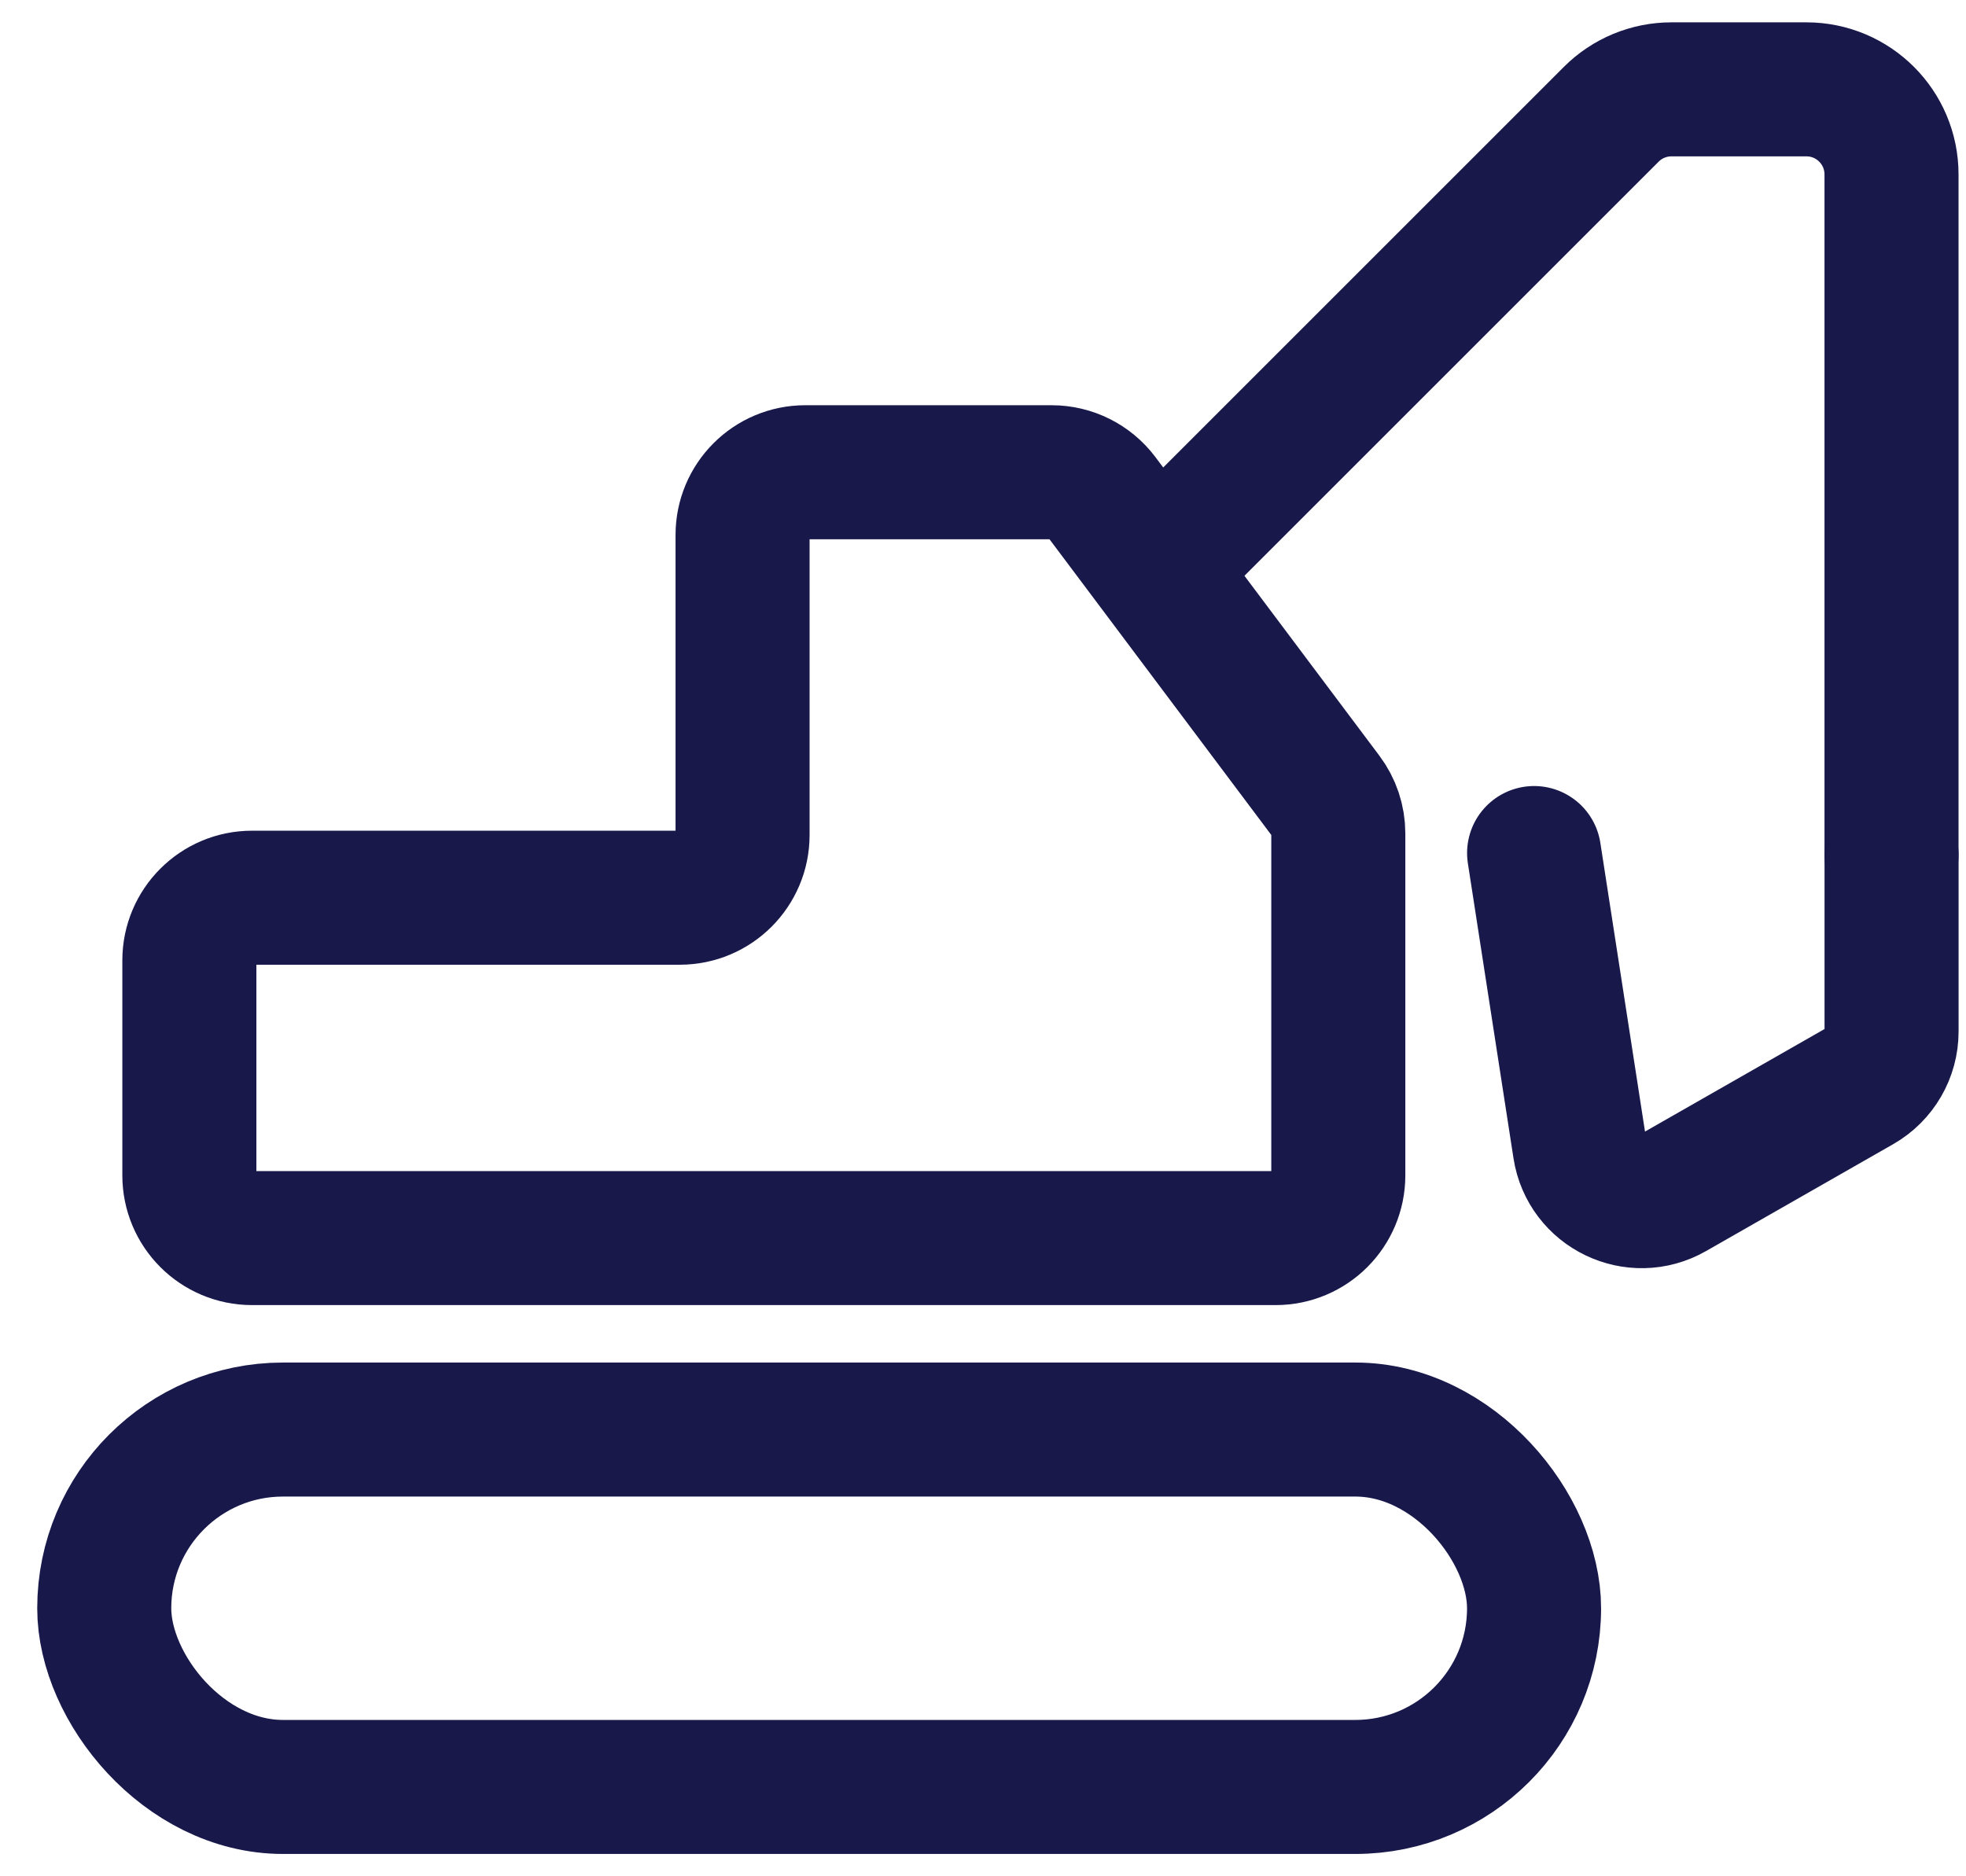 <svg width="44" height="42" viewBox="0 0 44 42" fill="none" xmlns="http://www.w3.org/2000/svg">
<path d="M28.549 27.714H5.641C4.866 27.714 4.238 27.085 4.238 26.31V21.498C4.238 20.723 4.866 20.095 5.641 20.095H15.215C15.99 20.095 16.619 19.466 16.619 18.691V11.975C16.619 11.199 17.247 10.571 18.022 10.571H23.536C23.978 10.571 24.394 10.779 24.659 11.132L29.671 17.816C29.854 18.059 29.952 18.354 29.952 18.658V26.31C29.952 27.085 29.324 27.714 28.549 27.714Z" stroke="#18184B" stroke-width="3" stroke-linecap="round"/>
<rect x="2.333" y="32" width="32" height="8" rx="4" stroke="#18184B" stroke-width="3" stroke-linecap="round"/>
<path d="M26.143 12.476L36.061 2.558C36.418 2.2 36.903 2 37.408 2H40.428C41.48 2 42.333 2.853 42.333 3.905V19.143" stroke="#18184B" stroke-width="3" stroke-linecap="round"/>
<path d="M34.334 19.095L35.355 25.698C35.505 26.67 36.584 27.19 37.438 26.702L41.627 24.309C42.064 24.059 42.334 23.594 42.334 23.09V19.143" stroke="#18184B" stroke-width="3" stroke-linecap="round"/>
</svg>
